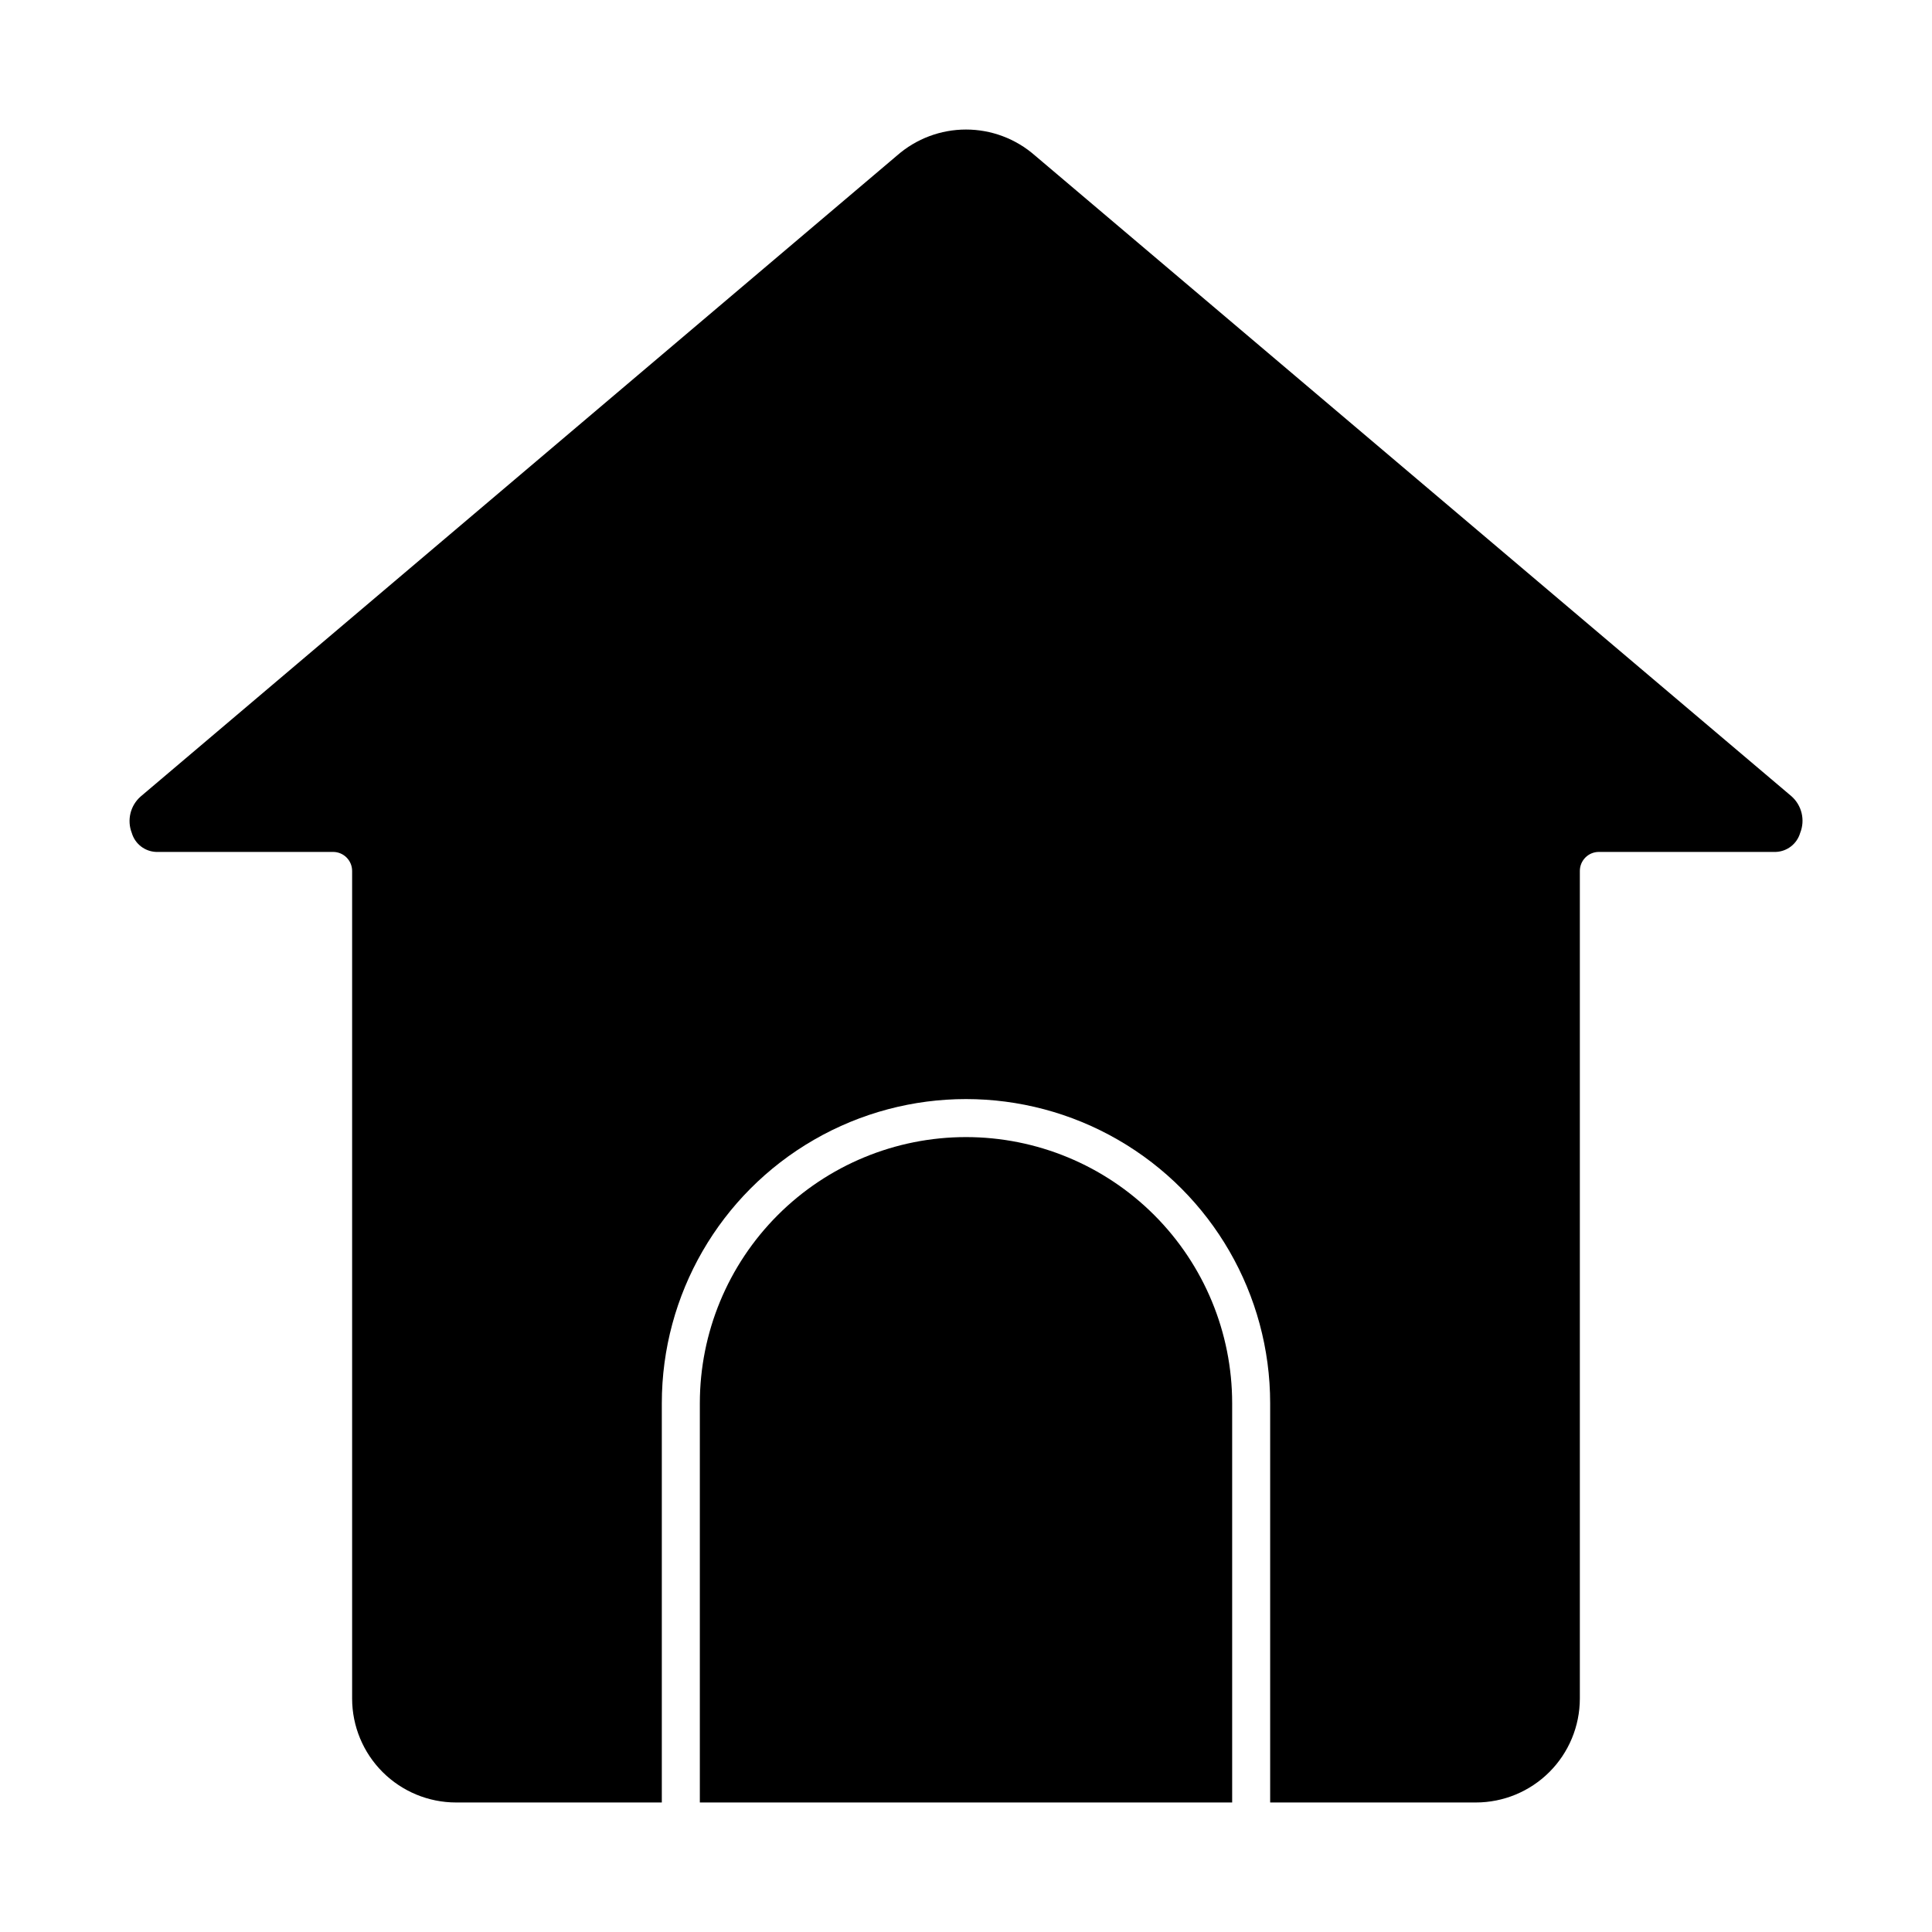 <?xml version="1.0" encoding="UTF-8"?>
<!-- Uploaded to: ICON Repo, www.iconrepo.com, Generator: ICON Repo Mixer Tools -->
<svg fill="#000000" width="800px" height="800px" version="1.1" viewBox="144 144 512 512" xmlns="http://www.w3.org/2000/svg">
 <g>
  <path d="m418.24 185.18c-5.051-4.418-11.531-6.852-18.238-6.852-6.711 0-13.188 2.434-18.238 6.852l-200.52 169.93c-2.711 2.406-3.637 6.246-2.32 9.621 0.844 2.894 3.441 4.922 6.449 5.039h46.906c1.336 0 2.617 0.531 3.562 1.477 0.945 0.945 1.477 2.227 1.477 3.562v219.36c0.012 7.301 2.922 14.297 8.086 19.453 5.168 5.156 12.172 8.055 19.469 8.055h54.516v-105.8c0-28.801 15.363-55.41 40.305-69.809 24.938-14.402 55.668-14.402 80.609 0 24.938 14.398 40.305 41.008 40.305 69.809v105.8h54.512c7.301 0 14.301-2.898 19.469-8.055 5.168-5.156 8.074-12.152 8.09-19.453v-219.36c0-2.781 2.254-5.039 5.035-5.039h46.906c3.008-0.117 5.606-2.144 6.449-5.039 1.363-3.402 0.434-7.297-2.316-9.723z"/>
  <path d="m400 445.34c-18.707 0-36.648 7.434-49.875 20.66-13.23 13.227-20.66 31.168-20.66 49.875v105.8h141.07v-105.8c0-18.707-7.43-36.648-20.656-49.875-13.23-13.227-31.168-20.66-49.875-20.66z"/>
 </g>
</svg>